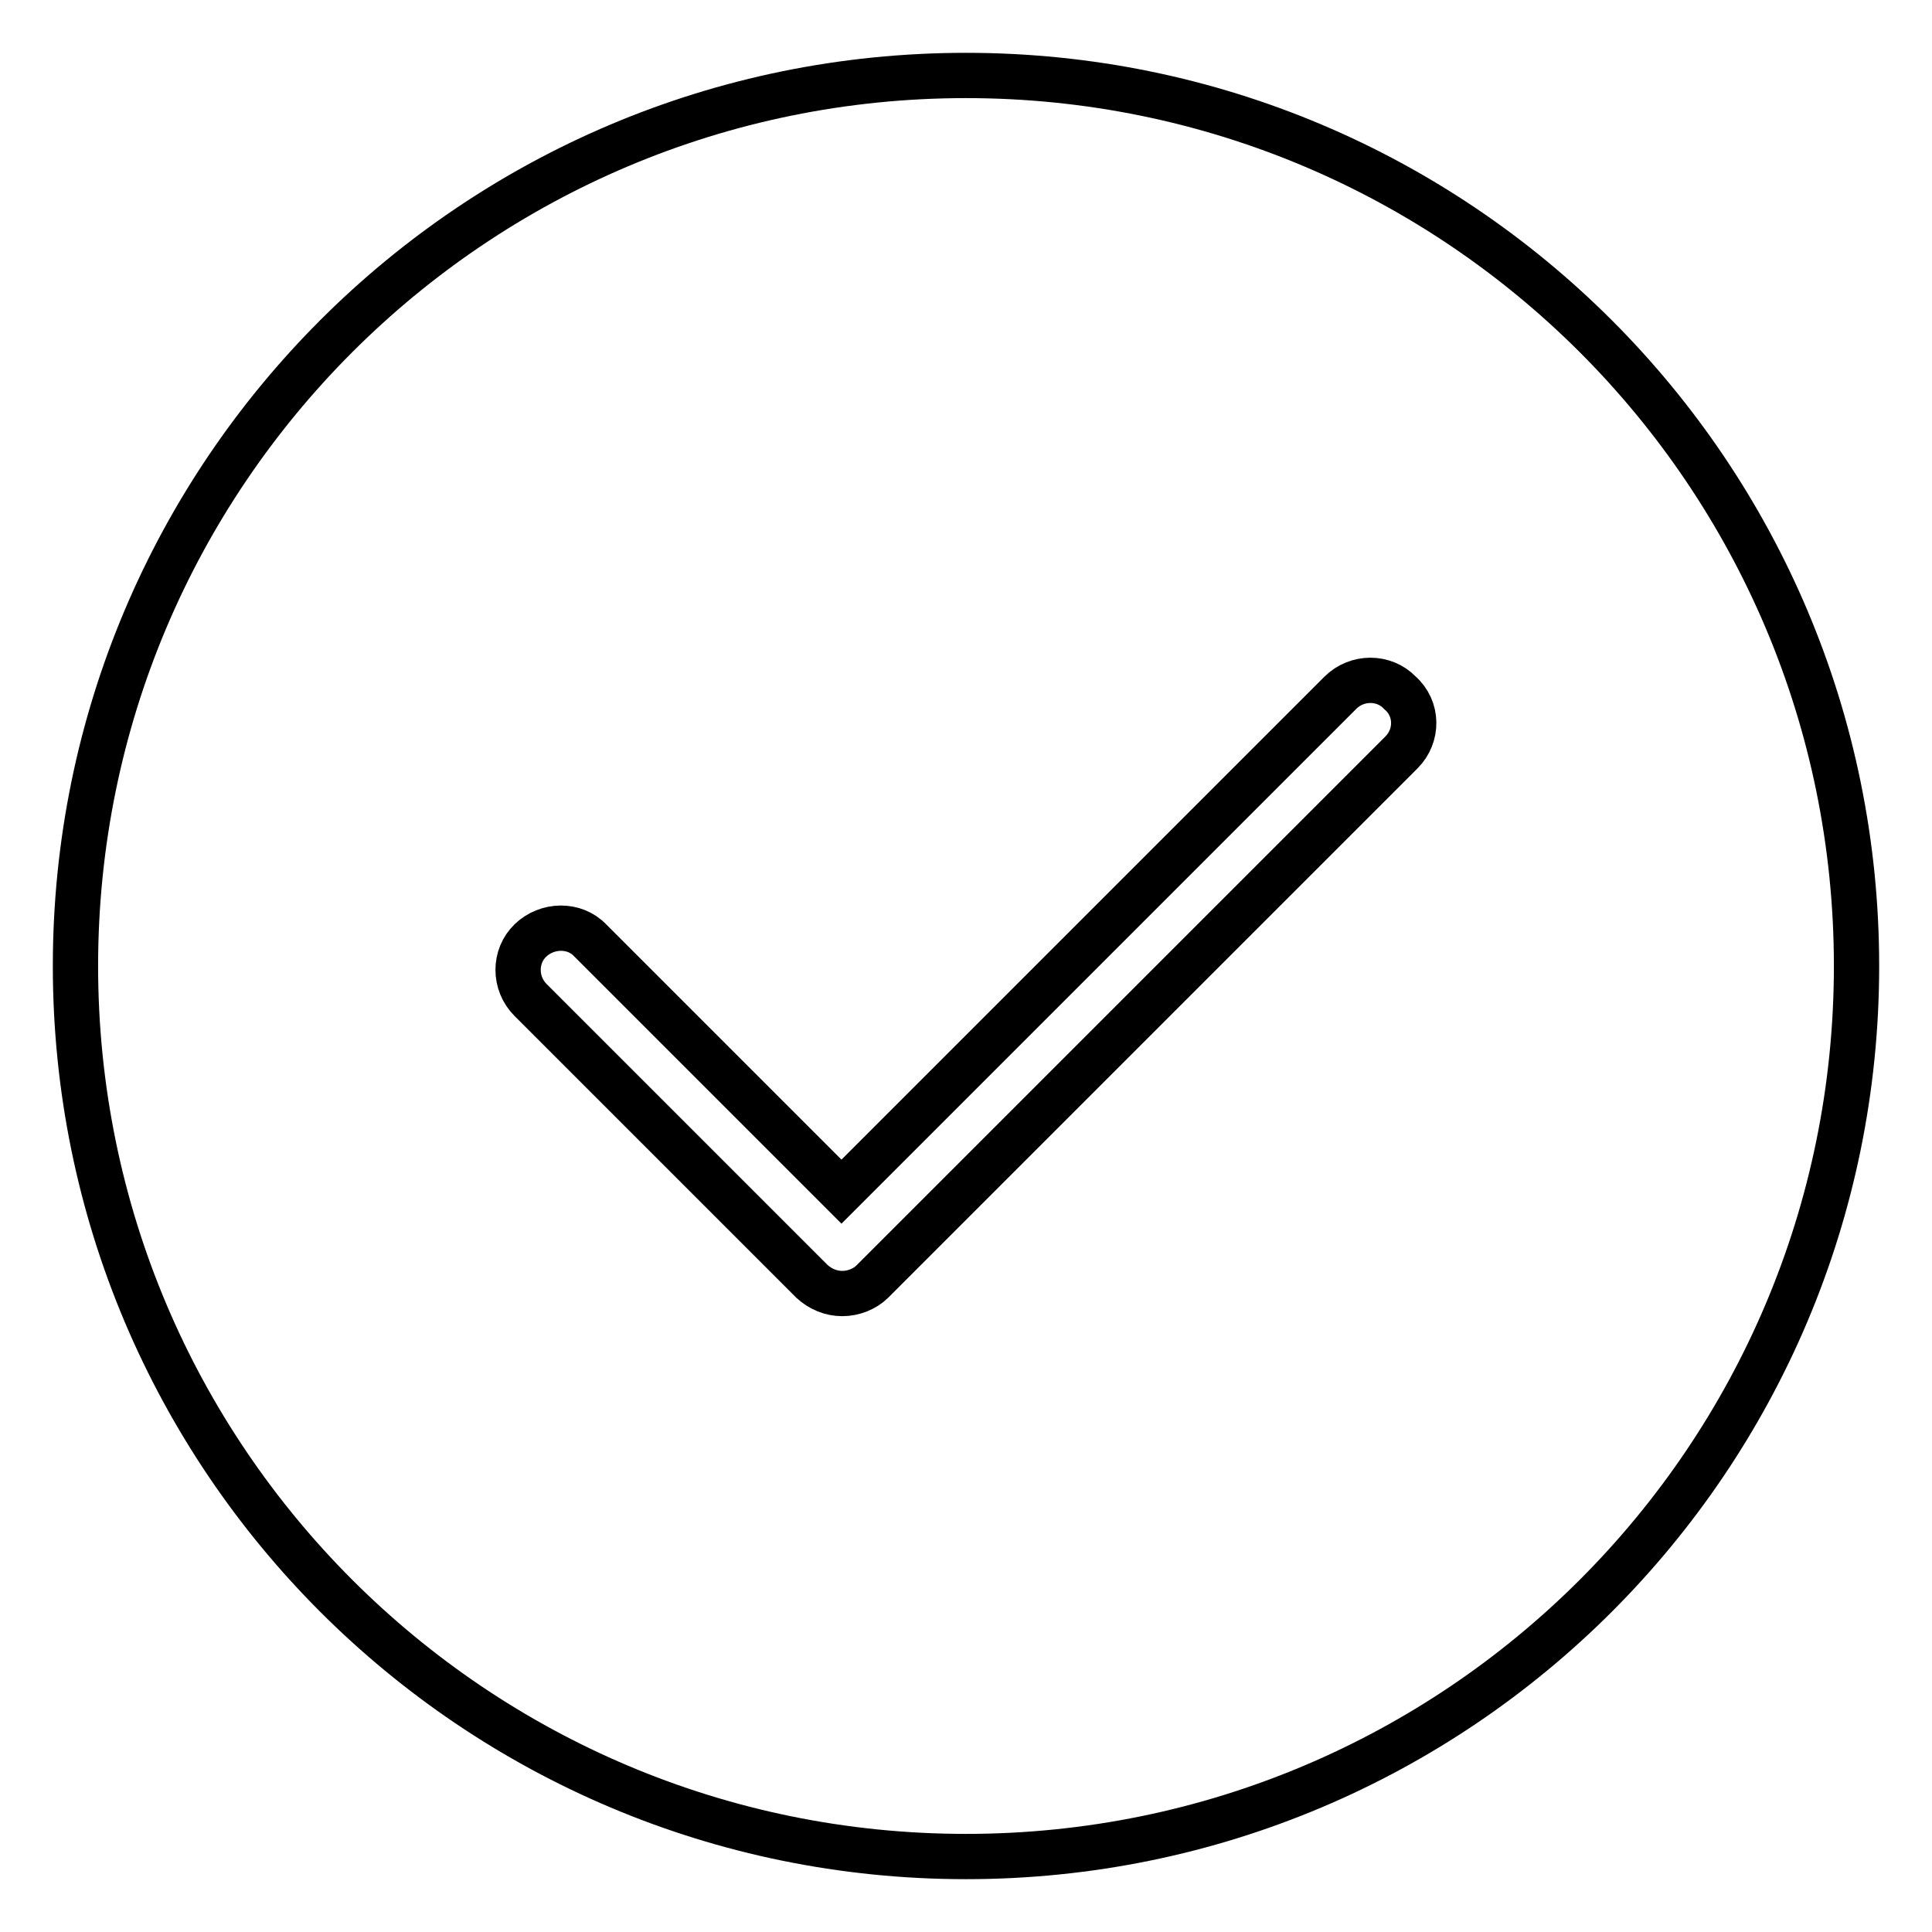 <?xml version="1.0" encoding="utf-8"?>
<!-- Svg Vector Icons : http://www.onlinewebfonts.com/icon -->
<!DOCTYPE svg PUBLIC "-//W3C//DTD SVG 1.1//EN" "http://www.w3.org/Graphics/SVG/1.1/DTD/svg11.dtd">
<svg version="1.1" xmlns="http://www.w3.org/2000/svg" xmlns:xlink="http://www.w3.org/1999/xlink" x="0px" y="0px" viewBox="0 0 256 256" enable-background="new 0 0 256 256" xml:space="preserve">
<g> <path stroke-width="6" fill-opacity="0" stroke="#000000"  d="M128,10C62.8,10,10,62.8,10,128s52.8,118,118,118s118-52.8,118-118S193.2,10,128,10z M185.7,99.7 l-70.1,70.1c-1,1-2.5,1.6-4,1.6c-1.5,0-2.9-0.6-4-1.6l-37.3-37.3c-2.2-2.2-2.2-5.8,0-7.9s5.8-2.2,7.9,0l33.3,33.3l66.1-66.1 c2.2-2.2,5.8-2.2,7.9,0C187.9,93.9,187.9,97.5,185.7,99.7L185.7,99.7z"/></g>
</svg>